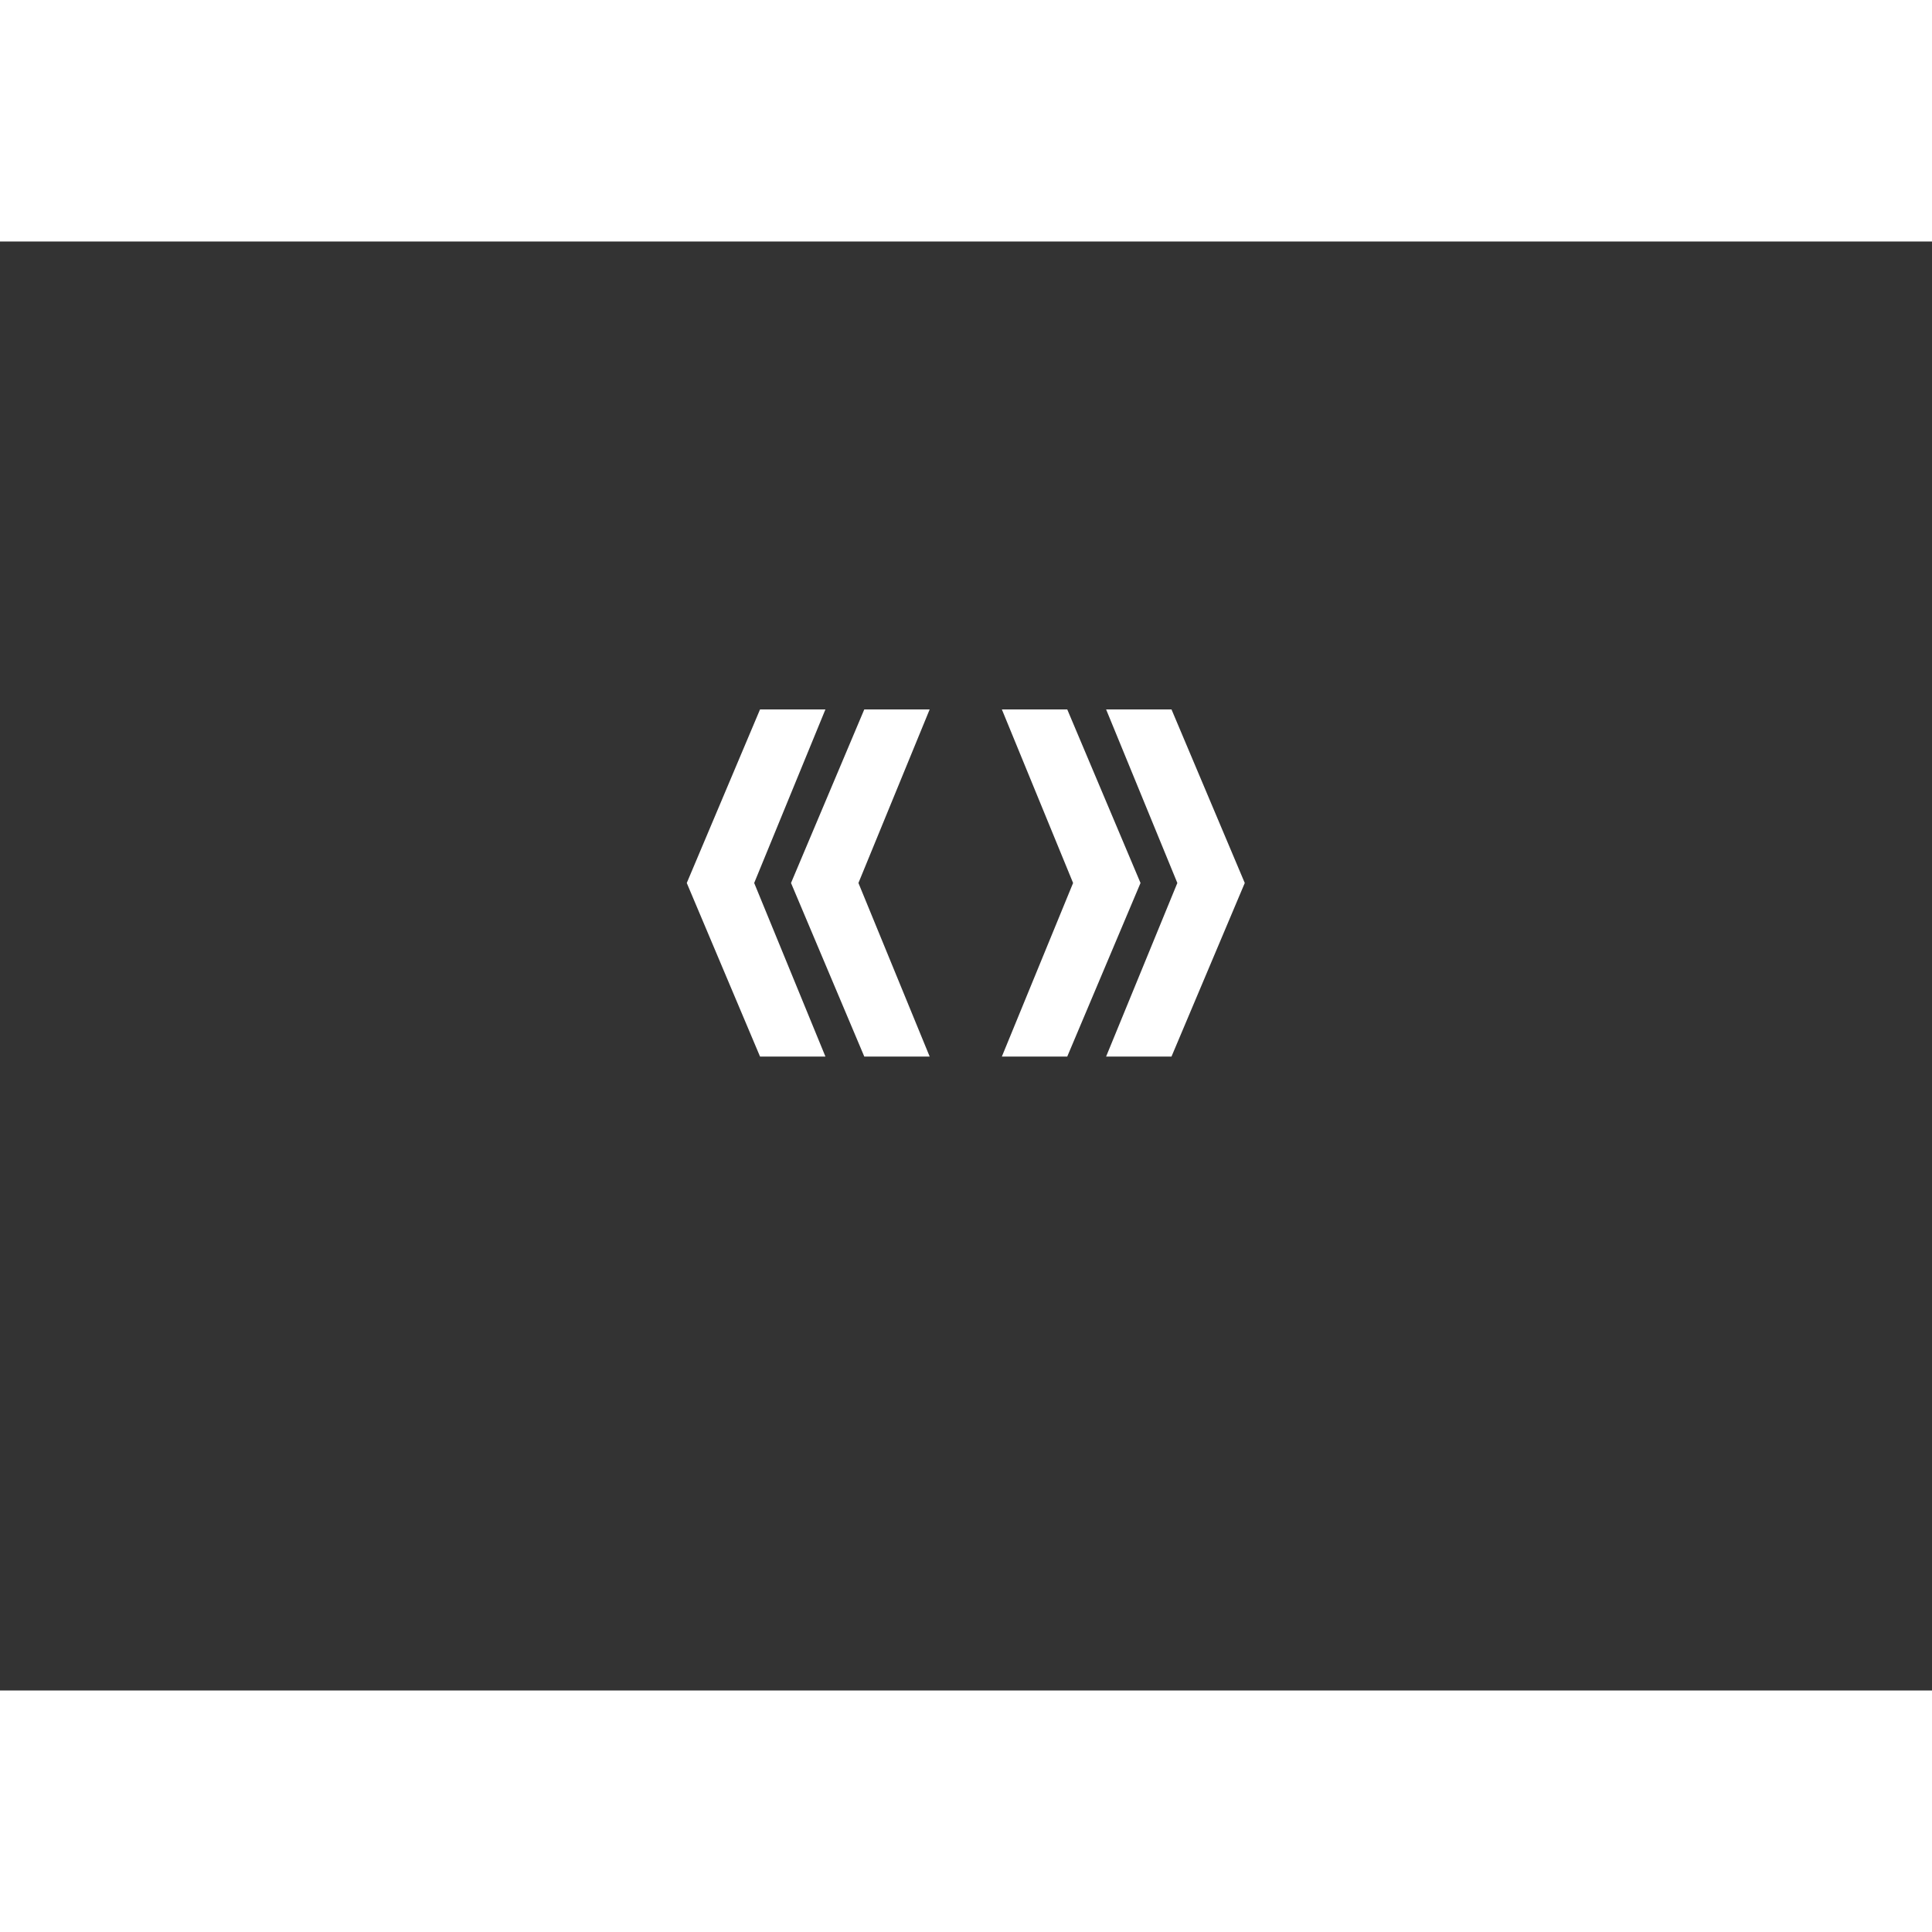 <?xml version="1.0" encoding="utf-8"?>
<!-- Generator: Adobe Illustrator 16.0.0, SVG Export Plug-In . SVG Version: 6.00 Build 0)  -->
<!DOCTYPE svg PUBLIC "-//W3C//DTD SVG 1.1//EN" "http://www.w3.org/Graphics/SVG/1.1/DTD/svg11.dtd">
<svg version="1.1" id="Layer_1" xmlns="http://www.w3.org/2000/svg" xmlns:xlink="http://www.w3.org/1999/xlink" x="0px" y="0px"
	width="5px" height="5px" viewBox="0 0 1024 768" enable-background="new 0 0 1024 768" xml:space="preserve">
<rect x="0" y="0" width="1024" height="768" fill="#333333" stroke="none"/>
<g>
	<polygon fill="#FFFFFF" points="437.494,248 402.838,248 364,340 402.838,432 437.494,432 399.735,340 	"/>
	<polygon fill="#FFFFFF" points="458.091,248 419.253,340 458.091,432 492.747,432 454.988,340 492.747,248 	"/>
	<polygon fill="#FFFFFF" points="620.913,248 586.257,248 624.016,340 586.257,432 620.913,432 659.751,340 	"/>
	<polygon fill="#FFFFFF" points="565.66,248 531.004,248 568.763,340 531.004,432 565.66,432 604.498,340 	"/>
</g>
</svg>

